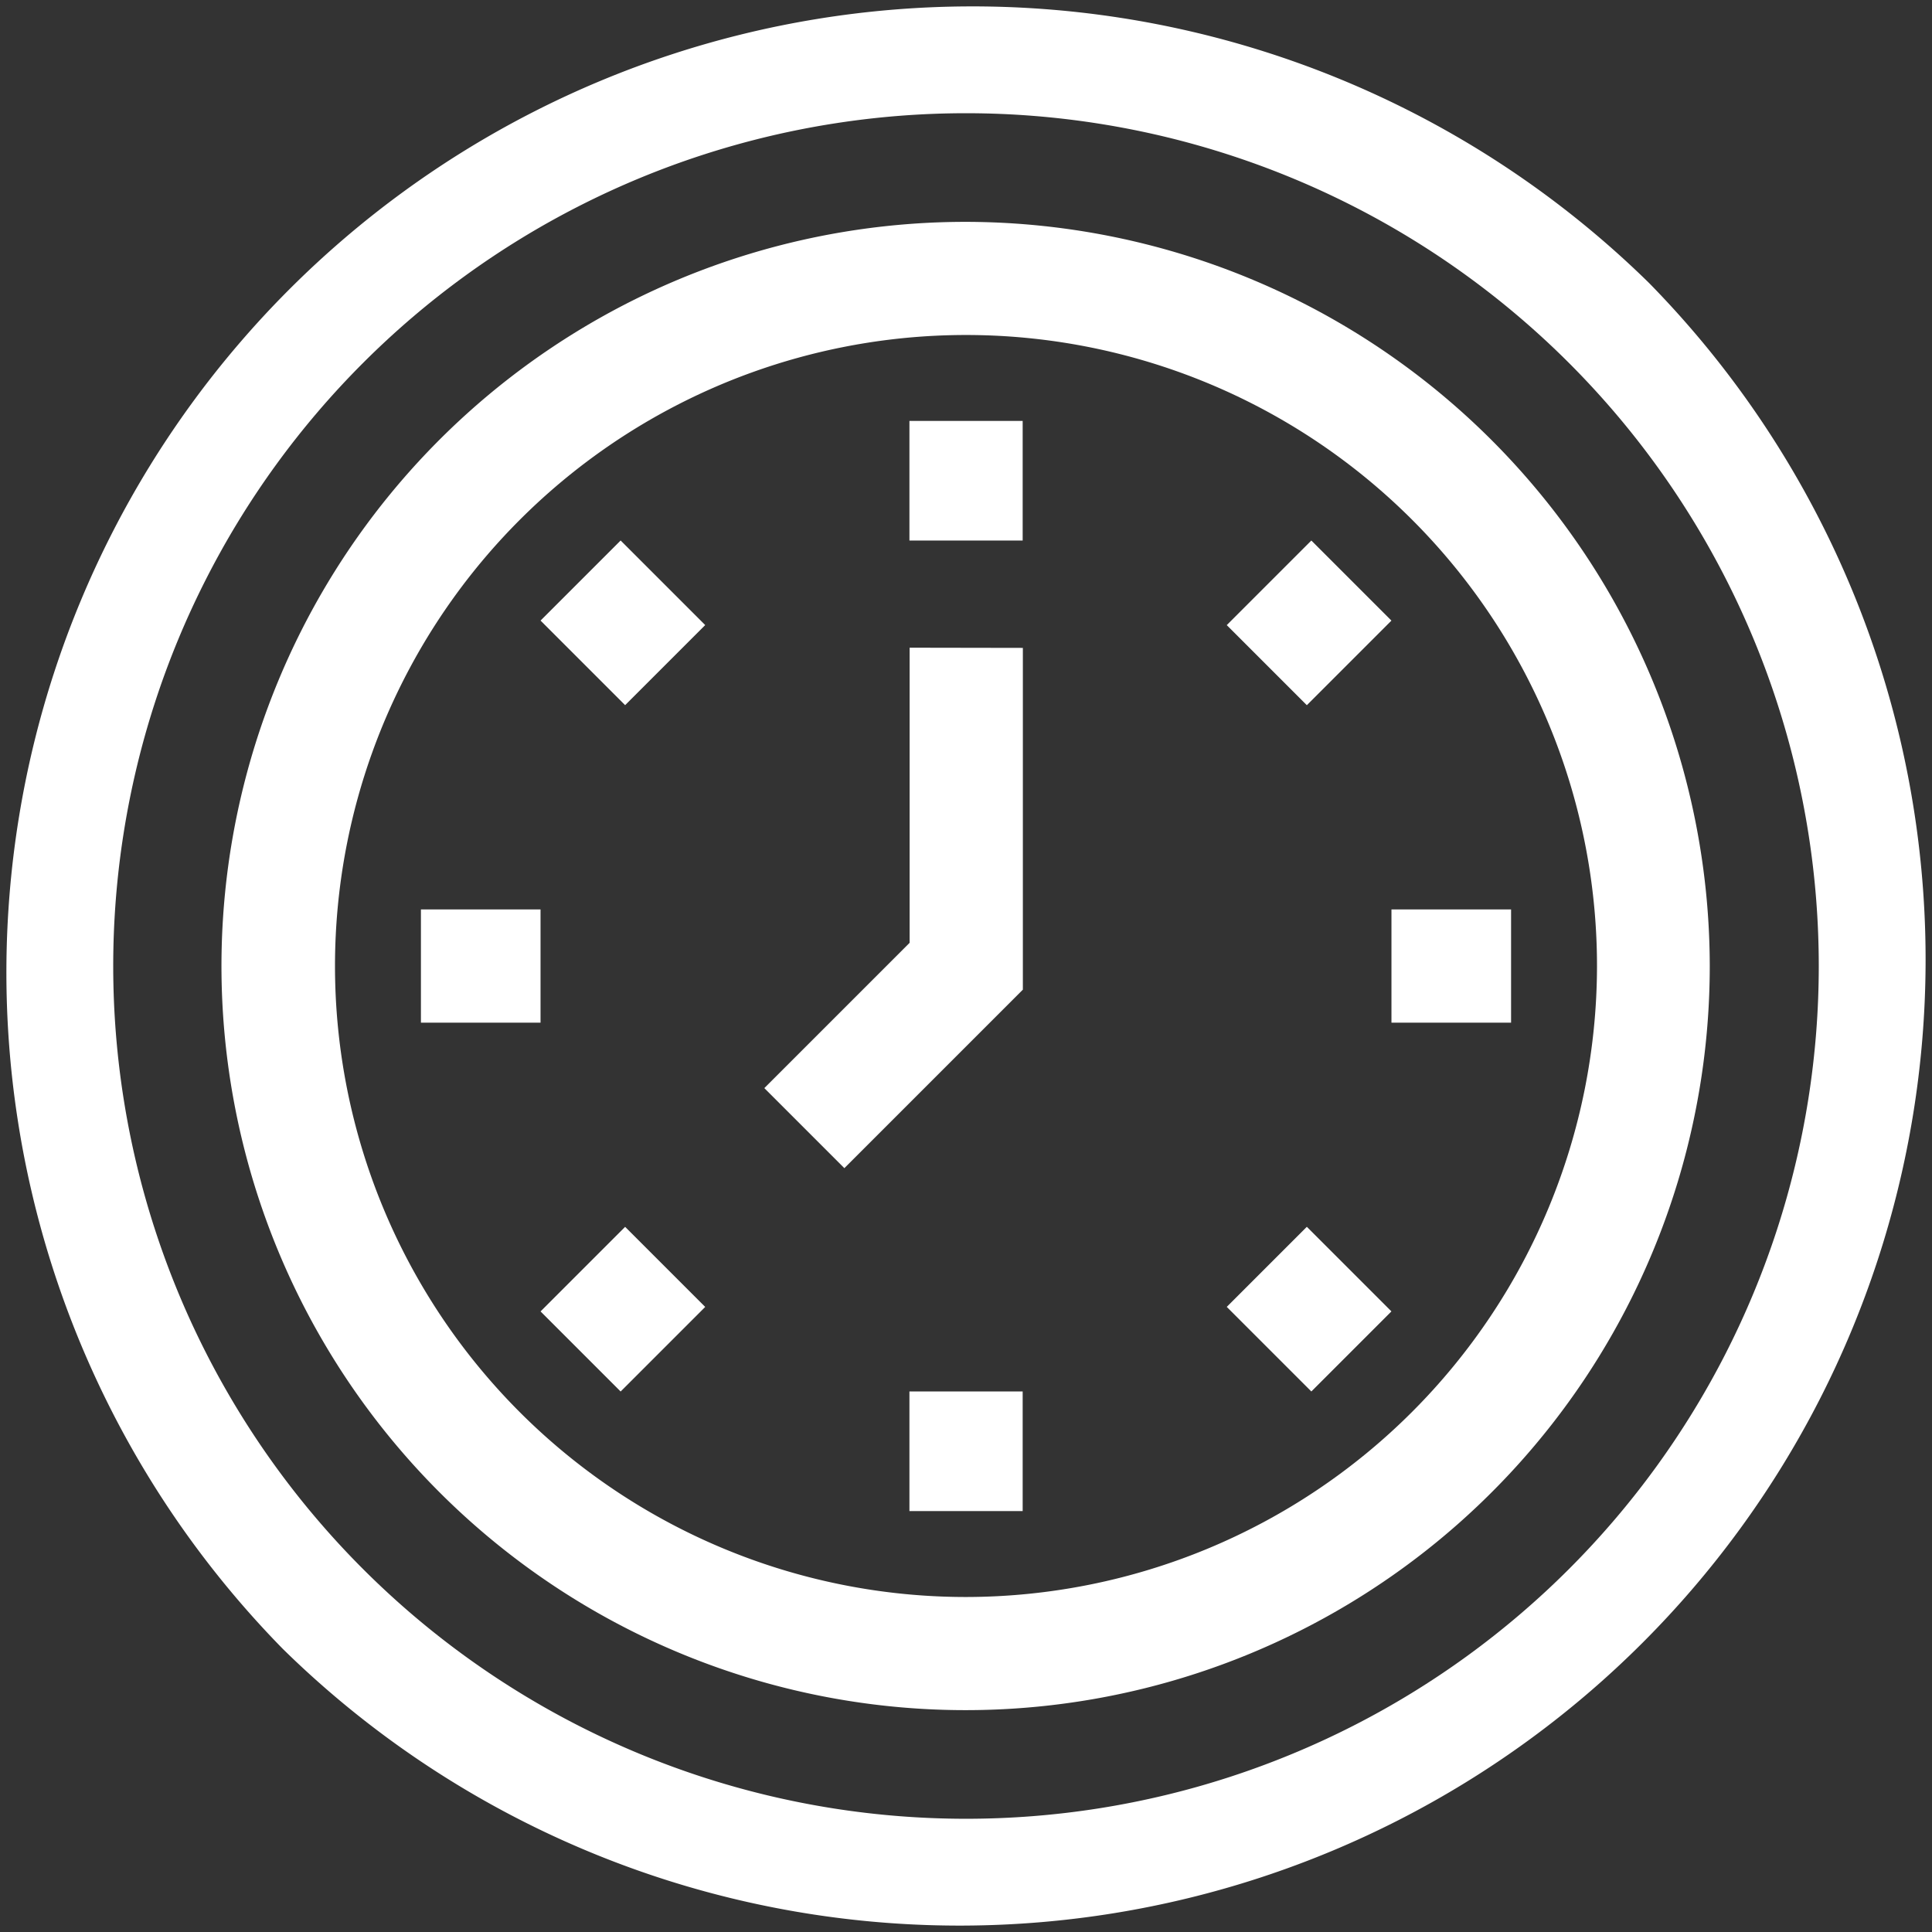 <svg xmlns="http://www.w3.org/2000/svg" width="20.012" height="20.012" viewBox="0 0 20.012 20.012"><rect x="0" y="0" width="20.012" height="20.012" fill="#333333" stroke="none"/><path d="M17.081,2.931a10.006,10.006,0,0,0-14.15,14.15,10.006,10.006,0,0,0,14.15-14.15Zm-.829,13.321A8.833,8.833,0,1,1,3.76,3.76,8.833,8.833,0,1,1,16.252,16.252Z" fill="#fff"/><g transform="translate(2.298 2.298)"><path d="M66.5,58.788A7.708,7.708,0,1,0,74.2,66.5,7.717,7.717,0,0,0,66.5,58.788Zm0,14.244A6.536,6.536,0,1,1,73.032,66.5,6.543,6.543,0,0,1,66.5,73.032Z" transform="translate(-58.788 -58.788)" fill="#fff"/></g><g transform="translate(7.915 6.709)"><path d="M204,171.643V174.7l-1.505,1.505.829.829,1.849-1.849v-3.54Z" transform="translate(-202.493 -171.643)" fill="#fff"/></g><g transform="translate(9.42 4.36)"><rect width="1.173" height="1.239" fill="#fff"/></g><g transform="translate(5.599 5.599)"><rect width="1.173" height="1.239" transform="translate(0 0.829) rotate(-45)" fill="#fff"/></g><g transform="translate(4.36 9.42)"><rect width="1.239" height="1.173" fill="#fff"/></g><g transform="translate(5.599 12.708)"><g transform="translate(0 0)"><rect width="1.239" height="1.173" transform="translate(0 0.876) rotate(-45)" fill="#fff"/></g></g><g transform="translate(9.42 14.413)"><rect width="1.173" height="1.239" fill="#fff"/></g><g transform="translate(12.707 12.708)"><rect width="1.173" height="1.239" transform="translate(0 0.829) rotate(-45)" fill="#fff"/></g><g transform="translate(14.413 9.42)"><rect width="1.239" height="1.173" fill="#fff"/></g><g transform="translate(12.707 5.599)"><g transform="translate(0 0)"><rect width="1.239" height="1.173" transform="translate(0 0.876) rotate(-45)" fill="#fff"/></g></g></svg>